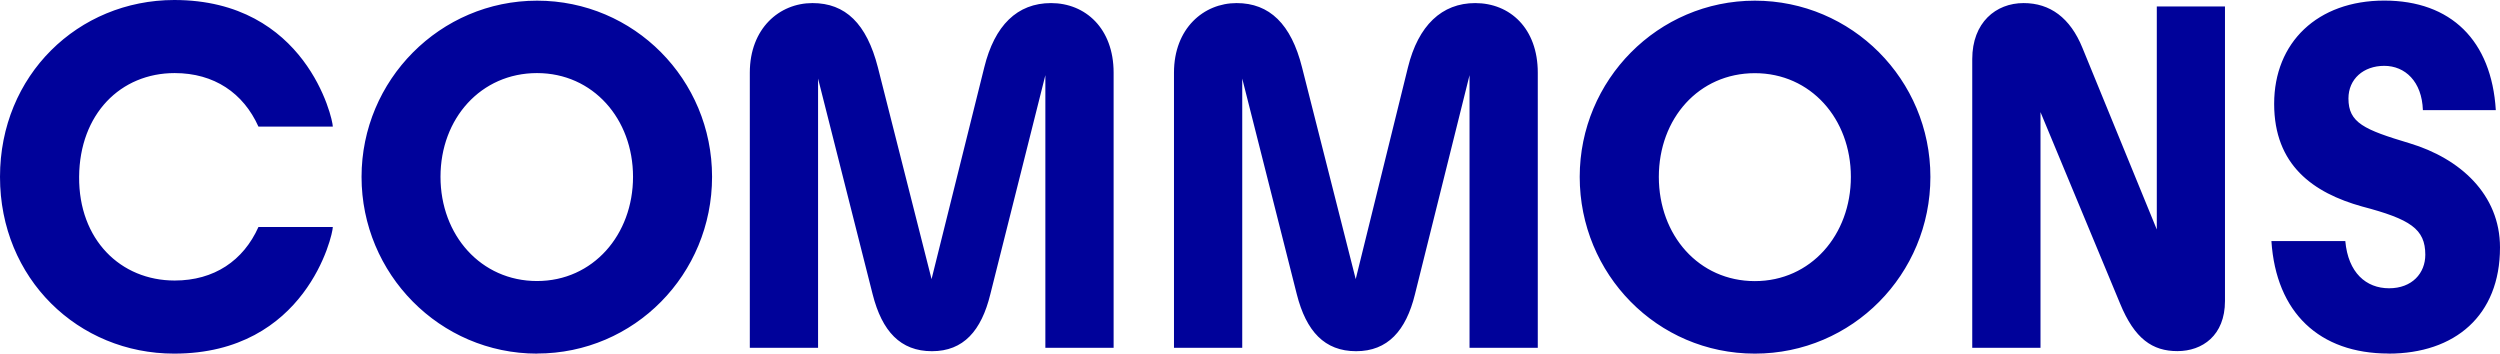 <?xml version="1.0" encoding="UTF-8"?> <svg xmlns="http://www.w3.org/2000/svg" width="304" height="43" viewBox="0 0 304 43" fill="none"><g clip-path="url(#clip0_814_23)"><path d="M290.435 43C298.509 43 304 38.384 304 30.094C304 23.636 299.136 19.263 293.009 17.421C287.46 15.761 285.571 14.931 285.571 11.975C285.571 9.606 287.401 8.007 289.926 8.007C292.451 8.007 294.506 9.9 294.624 13.392H303.491C302.972 4.93 298.049 0.071 289.926 0.071C281.803 0.071 276.537 5.162 276.537 12.623C276.537 20.083 281.284 23.454 287.244 25.114C293.087 26.652 294.917 27.837 294.917 30.975C294.917 33.222 293.312 35.054 290.513 35.054C287.714 35.054 285.532 33.161 285.189 29.314H276.204C276.772 38.02 282.038 42.99 290.455 42.99M262.267 0.79V27.907L253.224 5.82C251.736 2.156 249.28 0.375 246.07 0.375C242.693 0.375 239.825 2.743 239.825 7.187V42.291H248.125V13.635L257.795 36.896C259.566 41.218 261.749 42.696 264.773 42.696C267.797 42.696 270.557 40.803 270.557 36.603V0.79H262.258H262.267ZM213.39 34.183C206.578 34.183 201.714 28.616 201.714 21.51C201.714 14.404 206.578 8.898 213.39 8.898C220.202 8.898 225.066 14.465 225.066 21.51C225.066 28.555 220.202 34.183 213.39 34.183ZM213.39 43C225.242 43 234.736 33.353 234.736 21.51C234.736 9.667 225.174 0.081 213.39 0.081C201.606 0.081 192.093 9.728 192.093 21.51C192.093 33.293 201.479 43 213.39 43ZM179.389 0.375C175.328 0.375 172.46 3.097 171.207 8.189L164.855 33.94L158.327 8.189C157.006 2.925 154.373 0.375 150.37 0.375C146.367 0.375 142.756 3.452 142.756 8.837V42.291H151.056V9.556L157.691 35.783C158.836 40.287 161.068 42.706 164.904 42.706C168.741 42.706 170.972 40.216 172.059 35.783L178.695 9.141V42.291H186.994V8.837C186.994 3.452 183.618 0.375 179.38 0.375M127.811 0.375C123.691 0.375 120.94 3.097 119.688 8.189L113.277 33.94L106.749 8.189C105.379 2.865 102.805 0.375 98.792 0.375C94.779 0.375 91.177 3.452 91.177 8.837V42.291H99.477V9.556L106.113 35.783C107.258 40.287 109.489 42.706 113.326 42.706C117.162 42.706 119.335 40.216 120.422 35.783L127.116 9.141V42.291H135.416V8.837C135.416 3.452 131.98 0.375 127.801 0.375M65.3 34.173C58.488 34.173 53.565 28.606 53.565 21.5C53.565 14.394 58.488 8.887 65.3 8.887C72.112 8.887 76.976 14.455 76.976 21.5C76.976 28.545 72.112 34.173 65.3 34.173ZM65.3 42.99C77.153 42.99 86.587 33.343 86.587 21.5C86.587 9.657 77.103 0.081 65.31 0.081C53.516 0.081 43.964 9.728 43.964 21.51C43.964 33.293 53.467 43 65.31 43M21.18 43C37.201 43 40.47 28.616 40.47 27.604H31.427C29.596 31.693 26.044 34.112 21.238 34.112C14.661 34.112 9.562 29.142 9.621 21.5C9.68 13.858 14.661 8.887 21.238 8.887C26.044 8.887 29.596 11.317 31.427 15.396H40.47C40.47 14.394 37.211 0 21.18 0C9.503 0.02 0 9.141 0 21.51C0 33.88 9.503 43 21.18 43Z" fill="#00029A"></path></g><defs><clipPath id="clip0_814_23"><rect width="304" height="43" fill="white"></rect></clipPath></defs></svg> 